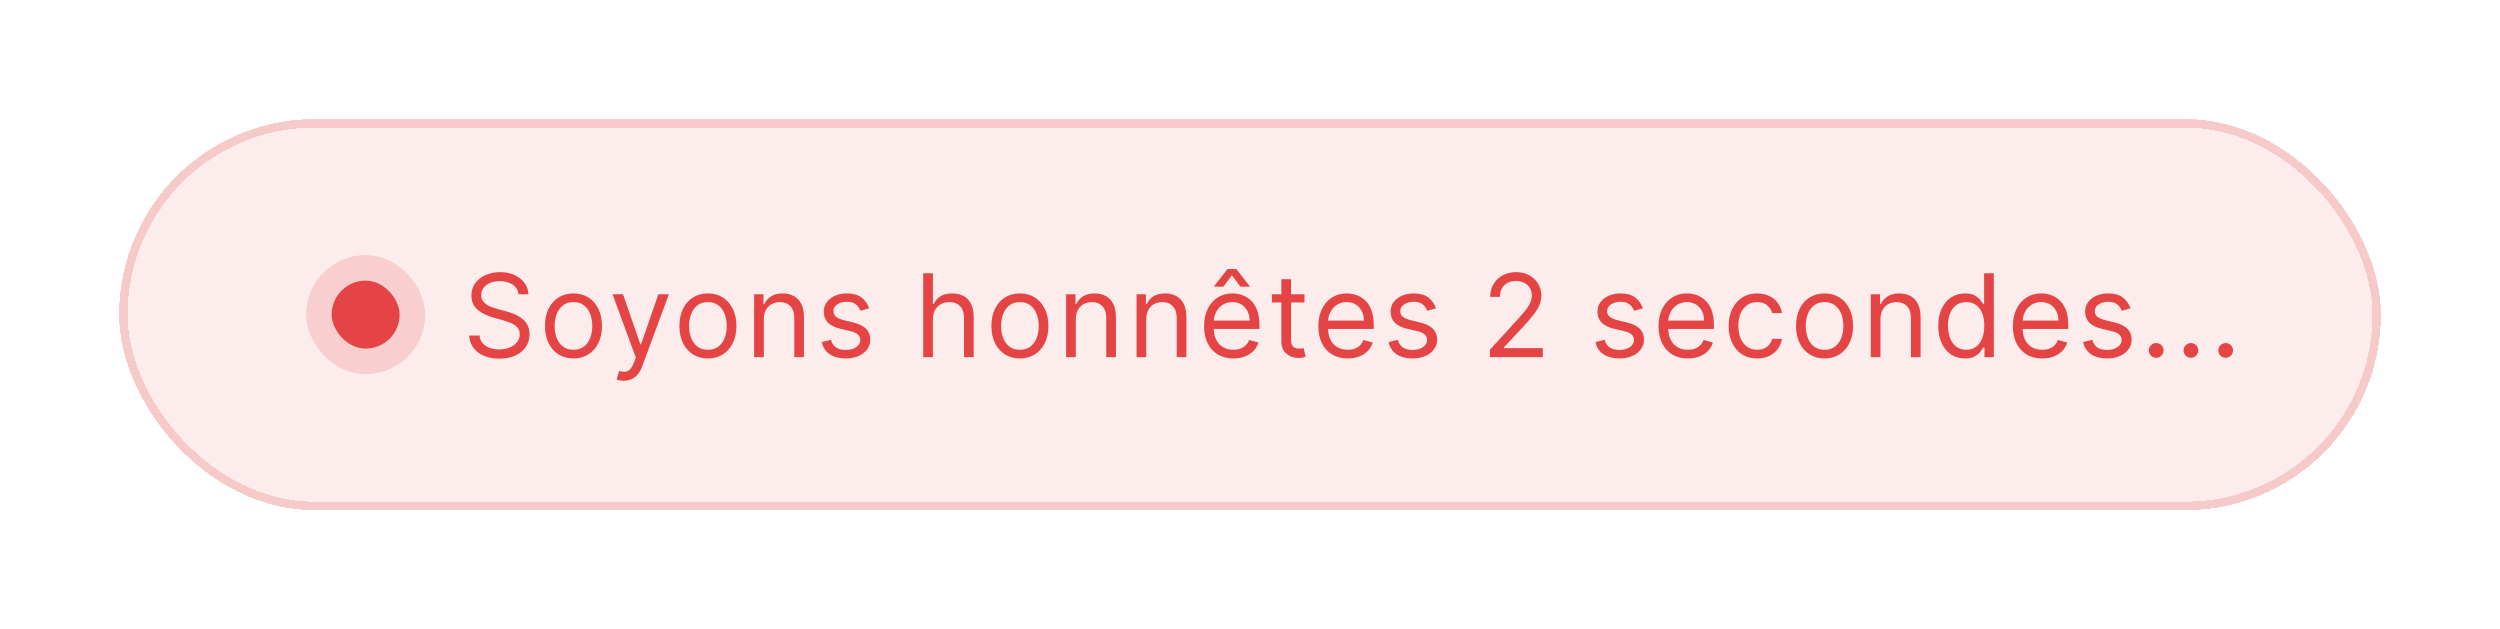 <svg width="294" height="74" viewBox="0 0 294 74" fill="none" xmlns="http://www.w3.org/2000/svg">
<g filter="url(#filter0_d_68_25)">
<g clip-path="url(#clip0_68_25)">
<rect x="14" y="10" width="266" height="46" rx="23" fill="#E44444" fill-opacity="0.1" shape-rendering="crispEdges"/>
<rect x="39" y="29" width="8" height="8" rx="4" fill="#E44444"/>
<rect x="37.5" y="27.5" width="11" height="11" rx="5.5" stroke="#E44444" stroke-opacity="0.18" stroke-width="3"/>
<path d="M60.983 30.602C60.925 30.114 60.691 29.735 60.28 29.466C59.869 29.196 59.365 29.061 58.768 29.061C58.331 29.061 57.949 29.132 57.621 29.273C57.297 29.414 57.043 29.608 56.86 29.856C56.681 30.103 56.591 30.384 56.591 30.699C56.591 30.962 56.653 31.188 56.779 31.378C56.907 31.564 57.071 31.72 57.27 31.845C57.469 31.967 57.678 32.068 57.896 32.148C58.114 32.225 58.315 32.288 58.498 32.336L59.5 32.606C59.757 32.673 60.042 32.766 60.357 32.885C60.675 33.004 60.978 33.166 61.267 33.372C61.559 33.574 61.8 33.834 61.99 34.152C62.179 34.47 62.274 34.86 62.274 35.322C62.274 35.855 62.134 36.337 61.855 36.767C61.579 37.197 61.174 37.539 60.641 37.793C60.111 38.047 59.468 38.173 58.71 38.173C58.003 38.173 57.392 38.059 56.875 37.831C56.361 37.603 55.956 37.286 55.661 36.878C55.369 36.47 55.204 35.996 55.165 35.457H56.398C56.43 35.83 56.555 36.138 56.774 36.382C56.995 36.623 57.275 36.802 57.612 36.921C57.952 37.037 58.318 37.094 58.71 37.094C59.166 37.094 59.575 37.021 59.938 36.873C60.301 36.722 60.588 36.513 60.8 36.247C61.012 35.977 61.118 35.663 61.118 35.303C61.118 34.975 61.026 34.709 60.843 34.503C60.66 34.298 60.419 34.131 60.121 34.002C59.822 33.874 59.5 33.762 59.153 33.665L57.939 33.319C57.169 33.097 56.559 32.781 56.109 32.37C55.66 31.959 55.435 31.421 55.435 30.756C55.435 30.204 55.584 29.723 55.883 29.311C56.184 28.897 56.589 28.576 57.096 28.348C57.607 28.117 58.177 28.002 58.806 28.002C59.442 28.002 60.007 28.116 60.501 28.343C60.996 28.568 61.388 28.877 61.677 29.268C61.969 29.66 62.123 30.105 62.139 30.602H60.983ZM67.439 38.154C66.771 38.154 66.185 37.995 65.681 37.677C65.18 37.359 64.788 36.915 64.506 36.343C64.226 35.772 64.087 35.104 64.087 34.34C64.087 33.569 64.226 32.896 64.506 32.322C64.788 31.747 65.18 31.301 65.681 30.983C66.185 30.665 66.771 30.506 67.439 30.506C68.107 30.506 68.691 30.665 69.192 30.983C69.696 31.301 70.088 31.747 70.367 32.322C70.65 32.896 70.791 33.569 70.791 34.34C70.791 35.104 70.65 35.772 70.367 36.343C70.088 36.915 69.696 37.359 69.192 37.677C68.691 37.995 68.107 38.154 67.439 38.154ZM67.439 37.133C67.946 37.133 68.364 37.003 68.691 36.743C69.019 36.483 69.261 36.141 69.418 35.717C69.576 35.293 69.654 34.834 69.654 34.34C69.654 33.845 69.576 33.384 69.418 32.957C69.261 32.53 69.019 32.185 68.691 31.922C68.364 31.659 67.946 31.527 67.439 31.527C66.931 31.527 66.514 31.659 66.187 31.922C65.859 32.185 65.617 32.53 65.459 32.957C65.302 33.384 65.223 33.845 65.223 34.34C65.223 34.834 65.302 35.293 65.459 35.717C65.617 36.141 65.859 36.483 66.187 36.743C66.514 37.003 66.931 37.133 67.439 37.133ZM73.343 40.774C73.15 40.774 72.979 40.758 72.828 40.726C72.677 40.697 72.573 40.668 72.515 40.639L72.804 39.638C73.08 39.708 73.324 39.734 73.536 39.715C73.748 39.695 73.936 39.601 74.099 39.43C74.266 39.264 74.419 38.992 74.557 38.617L74.769 38.038L72.033 30.602H73.266L75.308 36.497H75.385L77.427 30.602H78.66L75.52 39.079C75.379 39.461 75.204 39.777 74.995 40.028C74.786 40.281 74.544 40.469 74.268 40.591C73.995 40.713 73.687 40.774 73.343 40.774ZM83.251 38.154C82.583 38.154 81.997 37.995 81.493 37.677C80.992 37.359 80.6 36.915 80.318 36.343C80.038 35.772 79.899 35.104 79.899 34.34C79.899 33.569 80.038 32.896 80.318 32.322C80.6 31.747 80.992 31.301 81.493 30.983C81.997 30.665 82.583 30.506 83.251 30.506C83.919 30.506 84.503 30.665 85.004 30.983C85.508 31.301 85.9 31.747 86.179 32.322C86.462 32.896 86.603 33.569 86.603 34.34C86.603 35.104 86.462 35.772 86.179 36.343C85.9 36.915 85.508 37.359 85.004 37.677C84.503 37.995 83.919 38.154 83.251 38.154ZM83.251 37.133C83.758 37.133 84.176 37.003 84.503 36.743C84.831 36.483 85.073 36.141 85.23 35.717C85.388 35.293 85.466 34.834 85.466 34.34C85.466 33.845 85.388 33.384 85.23 32.957C85.073 32.53 84.831 32.185 84.503 31.922C84.176 31.659 83.758 31.527 83.251 31.527C82.744 31.527 82.326 31.659 81.999 31.922C81.671 32.185 81.429 32.53 81.272 32.957C81.114 33.384 81.035 33.845 81.035 34.34C81.035 34.834 81.114 35.293 81.272 35.717C81.429 36.141 81.671 36.483 81.999 36.743C82.326 37.003 82.744 37.133 83.251 37.133ZM89.825 33.55V38H88.688V30.602H89.786V31.758H89.882C90.056 31.383 90.319 31.081 90.672 30.853C91.025 30.622 91.481 30.506 92.04 30.506C92.541 30.506 92.979 30.609 93.355 30.814C93.731 31.017 94.023 31.325 94.232 31.739C94.44 32.15 94.545 32.67 94.545 33.299V38H93.408V33.376C93.408 32.795 93.257 32.343 92.955 32.018C92.653 31.691 92.239 31.527 91.713 31.527C91.35 31.527 91.025 31.606 90.74 31.763C90.457 31.92 90.234 32.15 90.07 32.452C89.907 32.754 89.825 33.12 89.825 33.55ZM102.212 32.259L101.191 32.548C101.126 32.378 101.032 32.212 100.906 32.052C100.784 31.888 100.617 31.753 100.406 31.647C100.194 31.541 99.922 31.488 99.592 31.488C99.139 31.488 98.762 31.593 98.46 31.802C98.161 32.007 98.012 32.269 98.012 32.587C98.012 32.869 98.115 33.092 98.32 33.256C98.526 33.42 98.847 33.556 99.283 33.665L100.381 33.935C101.043 34.096 101.536 34.341 101.86 34.672C102.184 34.999 102.347 35.422 102.347 35.939C102.347 36.362 102.225 36.741 101.98 37.075C101.74 37.409 101.403 37.672 100.969 37.865C100.536 38.058 100.032 38.154 99.457 38.154C98.702 38.154 98.078 37.99 97.583 37.663C97.089 37.335 96.776 36.857 96.644 36.228L97.723 35.958C97.826 36.356 98.02 36.655 98.306 36.854C98.595 37.053 98.972 37.152 99.438 37.152C99.967 37.152 100.388 37.04 100.699 36.815C101.014 36.587 101.171 36.314 101.171 35.996C101.171 35.74 101.081 35.525 100.902 35.351C100.722 35.175 100.446 35.043 100.073 34.956L98.84 34.667C98.163 34.507 97.665 34.258 97.347 33.921C97.033 33.58 96.875 33.155 96.875 32.644C96.875 32.227 96.993 31.858 97.227 31.537C97.465 31.215 97.787 30.963 98.195 30.78C98.606 30.598 99.072 30.506 99.592 30.506C100.324 30.506 100.898 30.666 101.316 30.988C101.736 31.309 102.035 31.733 102.212 32.259ZM109.709 33.55V38H108.572V28.136H109.709V31.758H109.805C109.978 31.376 110.238 31.073 110.585 30.848C110.935 30.62 111.401 30.506 111.982 30.506C112.486 30.506 112.927 30.607 113.306 30.809C113.685 31.008 113.979 31.315 114.188 31.729C114.4 32.14 114.506 32.664 114.506 33.299V38H113.369V33.376C113.369 32.789 113.216 32.334 112.911 32.013C112.61 31.689 112.191 31.527 111.654 31.527C111.282 31.527 110.948 31.606 110.653 31.763C110.36 31.92 110.129 32.15 109.959 32.452C109.792 32.754 109.709 33.12 109.709 33.55ZM119.94 38.154C119.272 38.154 118.686 37.995 118.182 37.677C117.681 37.359 117.29 36.915 117.007 36.343C116.728 35.772 116.588 35.104 116.588 34.34C116.588 33.569 116.728 32.896 117.007 32.322C117.29 31.747 117.681 31.301 118.182 30.983C118.686 30.665 119.272 30.506 119.94 30.506C120.608 30.506 121.192 30.665 121.693 30.983C122.197 31.301 122.589 31.747 122.869 32.322C123.151 32.896 123.292 33.569 123.292 34.34C123.292 35.104 123.151 35.772 122.869 36.343C122.589 36.915 122.197 37.359 121.693 37.677C121.192 37.995 120.608 38.154 119.94 38.154ZM119.94 37.133C120.448 37.133 120.865 37.003 121.192 36.743C121.52 36.483 121.762 36.141 121.92 35.717C122.077 35.293 122.156 34.834 122.156 34.34C122.156 33.845 122.077 33.384 121.92 32.957C121.762 32.53 121.52 32.185 121.192 31.922C120.865 31.659 120.448 31.527 119.94 31.527C119.433 31.527 119.016 31.659 118.688 31.922C118.361 32.185 118.118 32.53 117.961 32.957C117.803 33.384 117.725 33.845 117.725 34.34C117.725 34.834 117.803 35.293 117.961 35.717C118.118 36.141 118.361 36.483 118.688 36.743C119.016 37.003 119.433 37.133 119.94 37.133ZM126.514 33.55V38H125.377V30.602H126.476V31.758H126.572C126.745 31.383 127.008 31.081 127.362 30.853C127.715 30.622 128.171 30.506 128.729 30.506C129.23 30.506 129.669 30.609 130.044 30.814C130.42 31.017 130.712 31.325 130.921 31.739C131.13 32.15 131.234 32.67 131.234 33.299V38H130.097V33.376C130.097 32.795 129.946 32.343 129.645 32.018C129.343 31.691 128.929 31.527 128.402 31.527C128.039 31.527 127.715 31.606 127.429 31.763C127.147 31.92 126.923 32.15 126.76 32.452C126.596 32.754 126.514 33.12 126.514 33.55ZM134.798 33.55V38H133.661V30.602H134.759V31.758H134.855C135.029 31.383 135.292 31.081 135.645 30.853C135.998 30.622 136.454 30.506 137.013 30.506C137.514 30.506 137.952 30.609 138.328 30.814C138.704 31.017 138.996 31.325 139.204 31.739C139.413 32.15 139.517 32.67 139.517 33.299V38H138.381V33.376C138.381 32.795 138.23 32.343 137.928 32.018C137.626 31.691 137.212 31.527 136.686 31.527C136.323 31.527 135.998 31.606 135.713 31.763C135.43 31.92 135.207 32.15 135.043 32.452C134.879 32.754 134.798 33.12 134.798 33.55ZM145.046 38.154C144.333 38.154 143.718 37.997 143.202 37.682C142.688 37.364 142.291 36.921 142.012 36.353C141.736 35.781 141.598 35.117 141.598 34.359C141.598 33.601 141.736 32.933 142.012 32.355C142.291 31.774 142.68 31.322 143.177 30.997C143.678 30.67 144.263 30.506 144.931 30.506C145.316 30.506 145.696 30.57 146.072 30.699C146.448 30.827 146.79 31.036 147.098 31.325C147.406 31.61 147.652 31.989 147.835 32.461C148.018 32.933 148.109 33.514 148.109 34.205V34.686H142.407V33.704H146.953C146.953 33.286 146.87 32.914 146.703 32.587C146.539 32.259 146.305 32.001 146 31.811C145.698 31.622 145.342 31.527 144.931 31.527C144.478 31.527 144.086 31.639 143.755 31.864C143.428 32.086 143.176 32.375 142.999 32.731C142.823 33.087 142.734 33.469 142.734 33.877V34.532C142.734 35.091 142.831 35.565 143.023 35.953C143.219 36.338 143.49 36.632 143.837 36.834C144.184 37.033 144.587 37.133 145.046 37.133C145.345 37.133 145.614 37.091 145.855 37.008C146.099 36.921 146.31 36.793 146.486 36.623C146.663 36.449 146.799 36.234 146.896 35.977L147.994 36.285C147.878 36.658 147.684 36.985 147.411 37.268C147.138 37.547 146.801 37.766 146.399 37.923C145.998 38.077 145.547 38.154 145.046 38.154ZM145.875 29.716L144.873 28.367L143.871 29.716H142.792V29.639L144.353 27.636H145.393L146.953 29.639V29.716H145.875ZM153.405 30.602V31.566H149.572V30.602H153.405ZM150.689 28.83H151.826V35.881C151.826 36.202 151.872 36.443 151.965 36.603C152.062 36.761 152.184 36.867 152.331 36.921C152.482 36.972 152.641 36.998 152.808 36.998C152.934 36.998 153.036 36.992 153.117 36.979C153.197 36.963 153.261 36.95 153.309 36.94L153.54 37.962C153.463 37.99 153.356 38.019 153.218 38.048C153.08 38.08 152.905 38.096 152.693 38.096C152.372 38.096 152.057 38.027 151.749 37.889C151.444 37.751 151.19 37.541 150.988 37.258C150.789 36.976 150.689 36.619 150.689 36.189V28.83ZM158.487 38.154C157.775 38.154 157.16 37.997 156.643 37.682C156.129 37.364 155.733 36.921 155.453 36.353C155.177 35.781 155.039 35.117 155.039 34.359C155.039 33.601 155.177 32.933 155.453 32.355C155.733 31.774 156.121 31.322 156.619 30.997C157.12 30.67 157.704 30.506 158.372 30.506C158.757 30.506 159.138 30.57 159.513 30.699C159.889 30.827 160.231 31.036 160.539 31.325C160.847 31.61 161.093 31.989 161.276 32.461C161.459 32.933 161.551 33.514 161.551 34.205V34.686H155.848V33.704H160.395C160.395 33.286 160.311 32.914 160.144 32.587C159.98 32.259 159.746 32.001 159.441 31.811C159.139 31.622 158.783 31.527 158.372 31.527C157.919 31.527 157.527 31.639 157.197 31.864C156.869 32.086 156.617 32.375 156.441 32.731C156.264 33.087 156.176 33.469 156.176 33.877V34.532C156.176 35.091 156.272 35.565 156.465 35.953C156.66 36.338 156.932 36.632 157.279 36.834C157.625 37.033 158.028 37.133 158.487 37.133C158.786 37.133 159.056 37.091 159.297 37.008C159.541 36.921 159.751 36.793 159.927 36.623C160.104 36.449 160.241 36.234 160.337 35.977L161.435 36.285C161.319 36.658 161.125 36.985 160.852 37.268C160.579 37.547 160.242 37.766 159.841 37.923C159.439 38.077 158.988 38.154 158.487 38.154ZM168.87 32.259L167.849 32.548C167.784 32.378 167.69 32.212 167.564 32.052C167.442 31.888 167.275 31.753 167.064 31.647C166.852 31.541 166.58 31.488 166.25 31.488C165.797 31.488 165.42 31.593 165.118 31.802C164.819 32.007 164.67 32.269 164.67 32.587C164.67 32.869 164.773 33.092 164.978 33.256C165.184 33.42 165.505 33.556 165.941 33.665L167.039 33.935C167.701 34.096 168.194 34.341 168.518 34.672C168.842 34.999 169.005 35.422 169.005 35.939C169.005 36.362 168.883 36.741 168.638 37.075C168.398 37.409 168.061 37.672 167.627 37.865C167.194 38.058 166.69 38.154 166.115 38.154C165.36 38.154 164.736 37.99 164.241 37.663C163.747 37.335 163.434 36.857 163.302 36.228L164.381 35.958C164.484 36.356 164.678 36.655 164.964 36.854C165.253 37.053 165.63 37.152 166.096 37.152C166.625 37.152 167.046 37.04 167.357 36.815C167.672 36.587 167.829 36.314 167.829 35.996C167.829 35.74 167.739 35.525 167.56 35.351C167.38 35.175 167.104 35.043 166.731 34.956L165.498 34.667C164.821 34.507 164.323 34.258 164.005 33.921C163.691 33.58 163.533 33.155 163.533 32.644C163.533 32.227 163.65 31.858 163.885 31.537C164.122 31.215 164.445 30.963 164.853 30.78C165.264 30.598 165.729 30.506 166.25 30.506C166.982 30.506 167.556 30.666 167.974 30.988C168.394 31.309 168.693 31.733 168.87 32.259ZM175.211 38V37.133L178.466 33.569C178.849 33.152 179.163 32.789 179.41 32.481C179.658 32.169 179.841 31.877 179.959 31.604C180.081 31.328 180.142 31.039 180.142 30.737C180.142 30.39 180.059 30.09 179.892 29.837C179.728 29.583 179.504 29.387 179.218 29.249C178.932 29.111 178.611 29.042 178.255 29.042C177.876 29.042 177.545 29.12 177.262 29.278C176.983 29.432 176.766 29.649 176.612 29.928C176.461 30.207 176.386 30.535 176.386 30.91H175.249C175.249 30.333 175.382 29.825 175.649 29.389C175.915 28.952 176.278 28.612 176.737 28.367C177.2 28.123 177.718 28.002 178.293 28.002C178.871 28.002 179.383 28.123 179.829 28.367C180.276 28.612 180.626 28.941 180.879 29.355C181.133 29.769 181.26 30.23 181.26 30.737C181.26 31.1 181.194 31.455 181.062 31.802C180.934 32.145 180.709 32.529 180.388 32.953C180.07 33.373 179.629 33.887 179.064 34.494L176.848 36.863V36.94H181.433V38H175.211ZM193.196 32.259L192.175 32.548C192.111 32.378 192.016 32.212 191.891 32.052C191.769 31.888 191.602 31.753 191.39 31.647C191.178 31.541 190.907 31.488 190.576 31.488C190.123 31.488 189.746 31.593 189.444 31.802C189.146 32.007 188.996 32.269 188.996 32.587C188.996 32.869 189.099 33.092 189.305 33.256C189.51 33.42 189.831 33.556 190.268 33.665L191.366 33.935C192.027 34.096 192.52 34.341 192.845 34.672C193.169 34.999 193.331 35.422 193.331 35.939C193.331 36.362 193.209 36.741 192.965 37.075C192.724 37.409 192.387 37.672 191.954 37.865C191.52 38.058 191.016 38.154 190.441 38.154C189.687 38.154 189.062 37.99 188.568 37.663C188.073 37.335 187.76 36.857 187.629 36.228L188.707 35.958C188.81 36.356 189.004 36.655 189.29 36.854C189.579 37.053 189.956 37.152 190.422 37.152C190.952 37.152 191.372 37.04 191.684 36.815C191.998 36.587 192.156 36.314 192.156 35.996C192.156 35.74 192.066 35.525 191.886 35.351C191.706 35.175 191.43 35.043 191.058 34.956L189.825 34.667C189.147 34.507 188.65 34.258 188.332 33.921C188.017 33.58 187.86 33.155 187.86 32.644C187.86 32.227 187.977 31.858 188.211 31.537C188.449 31.215 188.772 30.963 189.179 30.78C189.59 30.598 190.056 30.506 190.576 30.506C191.308 30.506 191.883 30.666 192.3 30.988C192.721 31.309 193.02 31.733 193.196 32.259ZM198.494 38.154C197.781 38.154 197.166 37.997 196.649 37.682C196.135 37.364 195.739 36.921 195.459 36.353C195.183 35.781 195.045 35.117 195.045 34.359C195.045 33.601 195.183 32.933 195.459 32.355C195.739 31.774 196.127 31.322 196.625 30.997C197.126 30.67 197.71 30.506 198.378 30.506C198.763 30.506 199.144 30.57 199.519 30.699C199.895 30.827 200.237 31.036 200.545 31.325C200.854 31.61 201.099 31.989 201.282 32.461C201.465 32.933 201.557 33.514 201.557 34.205V34.686H195.854V33.704H200.401C200.401 33.286 200.317 32.914 200.15 32.587C199.987 32.259 199.752 32.001 199.447 31.811C199.145 31.622 198.789 31.527 198.378 31.527C197.925 31.527 197.534 31.639 197.203 31.864C196.875 32.086 196.623 32.375 196.447 32.731C196.27 33.087 196.182 33.469 196.182 33.877V34.532C196.182 35.091 196.278 35.565 196.471 35.953C196.667 36.338 196.938 36.632 197.285 36.834C197.631 37.033 198.034 37.133 198.494 37.133C198.792 37.133 199.062 37.091 199.303 37.008C199.547 36.921 199.757 36.793 199.934 36.623C200.11 36.449 200.247 36.234 200.343 35.977L201.441 36.285C201.326 36.658 201.131 36.985 200.858 37.268C200.585 37.547 200.248 37.766 199.847 37.923C199.446 38.077 198.994 38.154 198.494 38.154ZM206.641 38.154C205.948 38.154 205.35 37.99 204.849 37.663C204.349 37.335 203.963 36.884 203.694 36.309C203.424 35.735 203.289 35.078 203.289 34.34C203.289 33.588 203.427 32.925 203.703 32.351C203.983 31.773 204.371 31.322 204.869 30.997C205.37 30.67 205.954 30.506 206.622 30.506C207.142 30.506 207.611 30.602 208.028 30.795C208.446 30.988 208.787 31.257 209.054 31.604C209.32 31.951 209.486 32.355 209.55 32.818H208.413C208.327 32.481 208.134 32.182 207.835 31.922C207.54 31.659 207.142 31.527 206.641 31.527C206.198 31.527 205.809 31.643 205.476 31.874C205.145 32.102 204.886 32.424 204.7 32.842C204.517 33.256 204.426 33.742 204.426 34.301C204.426 34.873 204.515 35.37 204.695 35.794C204.878 36.218 205.135 36.547 205.466 36.782C205.8 37.016 206.192 37.133 206.641 37.133C206.936 37.133 207.205 37.082 207.445 36.979C207.686 36.876 207.89 36.728 208.057 36.536C208.224 36.343 208.343 36.112 208.413 35.842H209.55C209.486 36.279 209.327 36.672 209.073 37.022C208.823 37.369 208.49 37.645 208.076 37.851C207.665 38.053 207.187 38.154 206.641 38.154ZM214.567 38.154C213.899 38.154 213.313 37.995 212.809 37.677C212.308 37.359 211.916 36.915 211.634 36.343C211.355 35.772 211.215 35.104 211.215 34.34C211.215 33.569 211.355 32.896 211.634 32.322C211.916 31.747 212.308 31.301 212.809 30.983C213.313 30.665 213.899 30.506 214.567 30.506C215.235 30.506 215.819 30.665 216.32 30.983C216.824 31.301 217.216 31.747 217.495 32.322C217.778 32.896 217.919 33.569 217.919 34.34C217.919 35.104 217.778 35.772 217.495 36.343C217.216 36.915 216.824 37.359 216.32 37.677C215.819 37.995 215.235 38.154 214.567 38.154ZM214.567 37.133C215.074 37.133 215.492 37.003 215.819 36.743C216.147 36.483 216.389 36.141 216.546 35.717C216.704 35.293 216.782 34.834 216.782 34.34C216.782 33.845 216.704 33.384 216.546 32.957C216.389 32.53 216.147 32.185 215.819 31.922C215.492 31.659 215.074 31.527 214.567 31.527C214.06 31.527 213.642 31.659 213.315 31.922C212.987 32.185 212.745 32.53 212.588 32.957C212.43 33.384 212.352 33.845 212.352 34.34C212.352 34.834 212.43 35.293 212.588 35.717C212.745 36.141 212.987 36.483 213.315 36.743C213.642 37.003 214.06 37.133 214.567 37.133ZM221.141 33.55V38H220.004V30.602H221.102V31.758H221.199C221.372 31.383 221.635 31.081 221.988 30.853C222.342 30.622 222.798 30.506 223.356 30.506C223.857 30.506 224.295 30.609 224.671 30.814C225.047 31.017 225.339 31.325 225.548 31.739C225.756 32.15 225.861 32.67 225.861 33.299V38H224.724V33.376C224.724 32.795 224.573 32.343 224.271 32.018C223.969 31.691 223.555 31.527 223.029 31.527C222.666 31.527 222.342 31.606 222.056 31.763C221.773 31.92 221.55 32.15 221.386 32.452C221.223 32.754 221.141 33.12 221.141 33.55ZM231.081 38.154C230.465 38.154 229.92 37.998 229.448 37.687C228.976 37.372 228.607 36.929 228.341 36.358C228.074 35.783 227.941 35.104 227.941 34.32C227.941 33.543 228.074 32.869 228.341 32.298C228.607 31.726 228.978 31.285 229.453 30.973C229.928 30.662 230.477 30.506 231.1 30.506C231.582 30.506 231.962 30.586 232.242 30.747C232.524 30.904 232.739 31.084 232.887 31.286C233.038 31.485 233.155 31.649 233.239 31.777H233.335V28.136H234.472V38H233.374V36.863H233.239C233.155 36.998 233.036 37.168 232.882 37.374C232.728 37.576 232.508 37.758 232.223 37.918C231.937 38.075 231.556 38.154 231.081 38.154ZM231.235 37.133C231.691 37.133 232.076 37.014 232.391 36.777C232.706 36.536 232.945 36.203 233.109 35.78C233.272 35.353 233.354 34.86 233.354 34.301C233.354 33.749 233.274 33.266 233.114 32.852C232.953 32.434 232.715 32.11 232.401 31.879C232.086 31.644 231.698 31.527 231.235 31.527C230.754 31.527 230.352 31.651 230.031 31.898C229.713 32.142 229.474 32.474 229.314 32.895C229.156 33.312 229.078 33.781 229.078 34.301C229.078 34.828 229.158 35.306 229.318 35.736C229.482 36.163 229.723 36.504 230.041 36.757C230.362 37.008 230.76 37.133 231.235 37.133ZM240.163 38.154C239.45 38.154 238.835 37.997 238.318 37.682C237.805 37.364 237.408 36.921 237.129 36.353C236.853 35.781 236.714 35.117 236.714 34.359C236.714 33.601 236.853 32.933 237.129 32.355C237.408 31.774 237.797 31.322 238.294 30.997C238.795 30.67 239.379 30.506 240.047 30.506C240.433 30.506 240.813 30.57 241.189 30.699C241.564 30.827 241.906 31.036 242.215 31.325C242.523 31.61 242.768 31.989 242.951 32.461C243.135 32.933 243.226 33.514 243.226 34.205V34.686H237.524V33.704H242.07C242.07 33.286 241.987 32.914 241.82 32.587C241.656 32.259 241.422 32.001 241.117 31.811C240.815 31.622 240.458 31.527 240.047 31.527C239.595 31.527 239.203 31.639 238.872 31.864C238.545 32.086 238.293 32.375 238.116 32.731C237.939 33.087 237.851 33.469 237.851 33.877V34.532C237.851 35.091 237.947 35.565 238.14 35.953C238.336 36.338 238.607 36.632 238.954 36.834C239.301 37.033 239.704 37.133 240.163 37.133C240.461 37.133 240.731 37.091 240.972 37.008C241.216 36.921 241.426 36.793 241.603 36.623C241.78 36.449 241.916 36.234 242.012 35.977L243.11 36.285C242.995 36.658 242.801 36.985 242.528 37.268C242.255 37.547 241.918 37.766 241.516 37.923C241.115 38.077 240.664 38.154 240.163 38.154ZM250.545 32.259L249.524 32.548C249.46 32.378 249.365 32.212 249.24 32.052C249.118 31.888 248.951 31.753 248.739 31.647C248.527 31.541 248.256 31.488 247.925 31.488C247.472 31.488 247.095 31.593 246.793 31.802C246.495 32.007 246.345 32.269 246.345 32.587C246.345 32.869 246.448 33.092 246.654 33.256C246.859 33.42 247.18 33.556 247.617 33.665L248.715 33.935C249.376 34.096 249.869 34.341 250.194 34.672C250.518 34.999 250.68 35.422 250.68 35.939C250.68 36.362 250.558 36.741 250.314 37.075C250.073 37.409 249.736 37.672 249.303 37.865C248.869 38.058 248.365 38.154 247.79 38.154C247.036 38.154 246.411 37.99 245.917 37.663C245.422 37.335 245.109 36.857 244.978 36.228L246.056 35.958C246.159 36.356 246.353 36.655 246.639 36.854C246.928 37.053 247.305 37.152 247.771 37.152C248.301 37.152 248.721 37.04 249.033 36.815C249.347 36.587 249.505 36.314 249.505 35.996C249.505 35.74 249.415 35.525 249.235 35.351C249.055 35.175 248.779 35.043 248.407 34.956L247.174 34.667C246.496 34.507 245.999 34.258 245.681 33.921C245.366 33.58 245.209 33.155 245.209 32.644C245.209 32.227 245.326 31.858 245.56 31.537C245.798 31.215 246.121 30.963 246.528 30.78C246.939 30.598 247.405 30.506 247.925 30.506C248.657 30.506 249.232 30.666 249.649 30.988C250.07 31.309 250.369 31.733 250.545 32.259ZM253.569 38.077C253.332 38.077 253.128 37.992 252.958 37.822C252.787 37.652 252.702 37.448 252.702 37.21C252.702 36.972 252.787 36.769 252.958 36.599C253.128 36.428 253.332 36.343 253.569 36.343C253.807 36.343 254.011 36.428 254.181 36.599C254.351 36.769 254.436 36.972 254.436 37.21C254.436 37.367 254.396 37.512 254.316 37.644C254.239 37.775 254.134 37.881 254.003 37.962C253.874 38.038 253.73 38.077 253.569 38.077ZM257.654 38.077C257.417 38.077 257.213 37.992 257.043 37.822C256.872 37.652 256.787 37.448 256.787 37.21C256.787 36.972 256.872 36.769 257.043 36.599C257.213 36.428 257.417 36.343 257.654 36.343C257.892 36.343 258.096 36.428 258.266 36.599C258.436 36.769 258.521 36.972 258.521 37.21C258.521 37.367 258.481 37.512 258.401 37.644C258.324 37.775 258.219 37.881 258.088 37.962C257.959 38.038 257.815 38.077 257.654 38.077ZM261.739 38.077C261.502 38.077 261.298 37.992 261.128 37.822C260.957 37.652 260.872 37.448 260.872 37.21C260.872 36.972 260.957 36.769 261.128 36.599C261.298 36.428 261.502 36.343 261.739 36.343C261.977 36.343 262.181 36.428 262.351 36.599C262.521 36.769 262.606 36.972 262.606 37.21C262.606 37.367 262.566 37.512 262.486 37.644C262.409 37.775 262.304 37.881 262.173 37.962C262.044 38.038 261.9 38.077 261.739 38.077Z" fill="#E44444"/>
</g>
<rect x="14.5" y="10.5" width="265" height="45" rx="22.5" stroke="#E44444" stroke-opacity="0.2" shape-rendering="crispEdges"/>
</g>
<defs>
<filter id="filter0_d_68_25" x="0" y="-2" width="294" height="76" filterUnits="userSpaceOnUse" color-interpolation-filters="sRGB">
<feFlood flood-opacity="0" result="BackgroundImageFix"/>
<feColorMatrix in="SourceAlpha" type="matrix" values="0 0 0 0 0 0 0 0 0 0 0 0 0 0 0 0 0 0 127 0" result="hardAlpha"/>
<feMorphology radius="2" operator="erode" in="SourceAlpha" result="effect1_dropShadow_68_25"/>
<feOffset dy="4"/>
<feGaussianBlur stdDeviation="8"/>
<feComposite in2="hardAlpha" operator="out"/>
<feColorMatrix type="matrix" values="0 0 0 0 0.035 0 0 0 0 0.047 0 0 0 0 0.067 0 0 0 0.4 0"/>
<feBlend mode="normal" in2="BackgroundImageFix" result="effect1_dropShadow_68_25"/>
<feBlend mode="normal" in="SourceGraphic" in2="effect1_dropShadow_68_25" result="shape"/>
</filter>
<clipPath id="clip0_68_25">
<rect x="14" y="10" width="266" height="46" rx="23" fill="white"/>
</clipPath>
</defs>
</svg>
